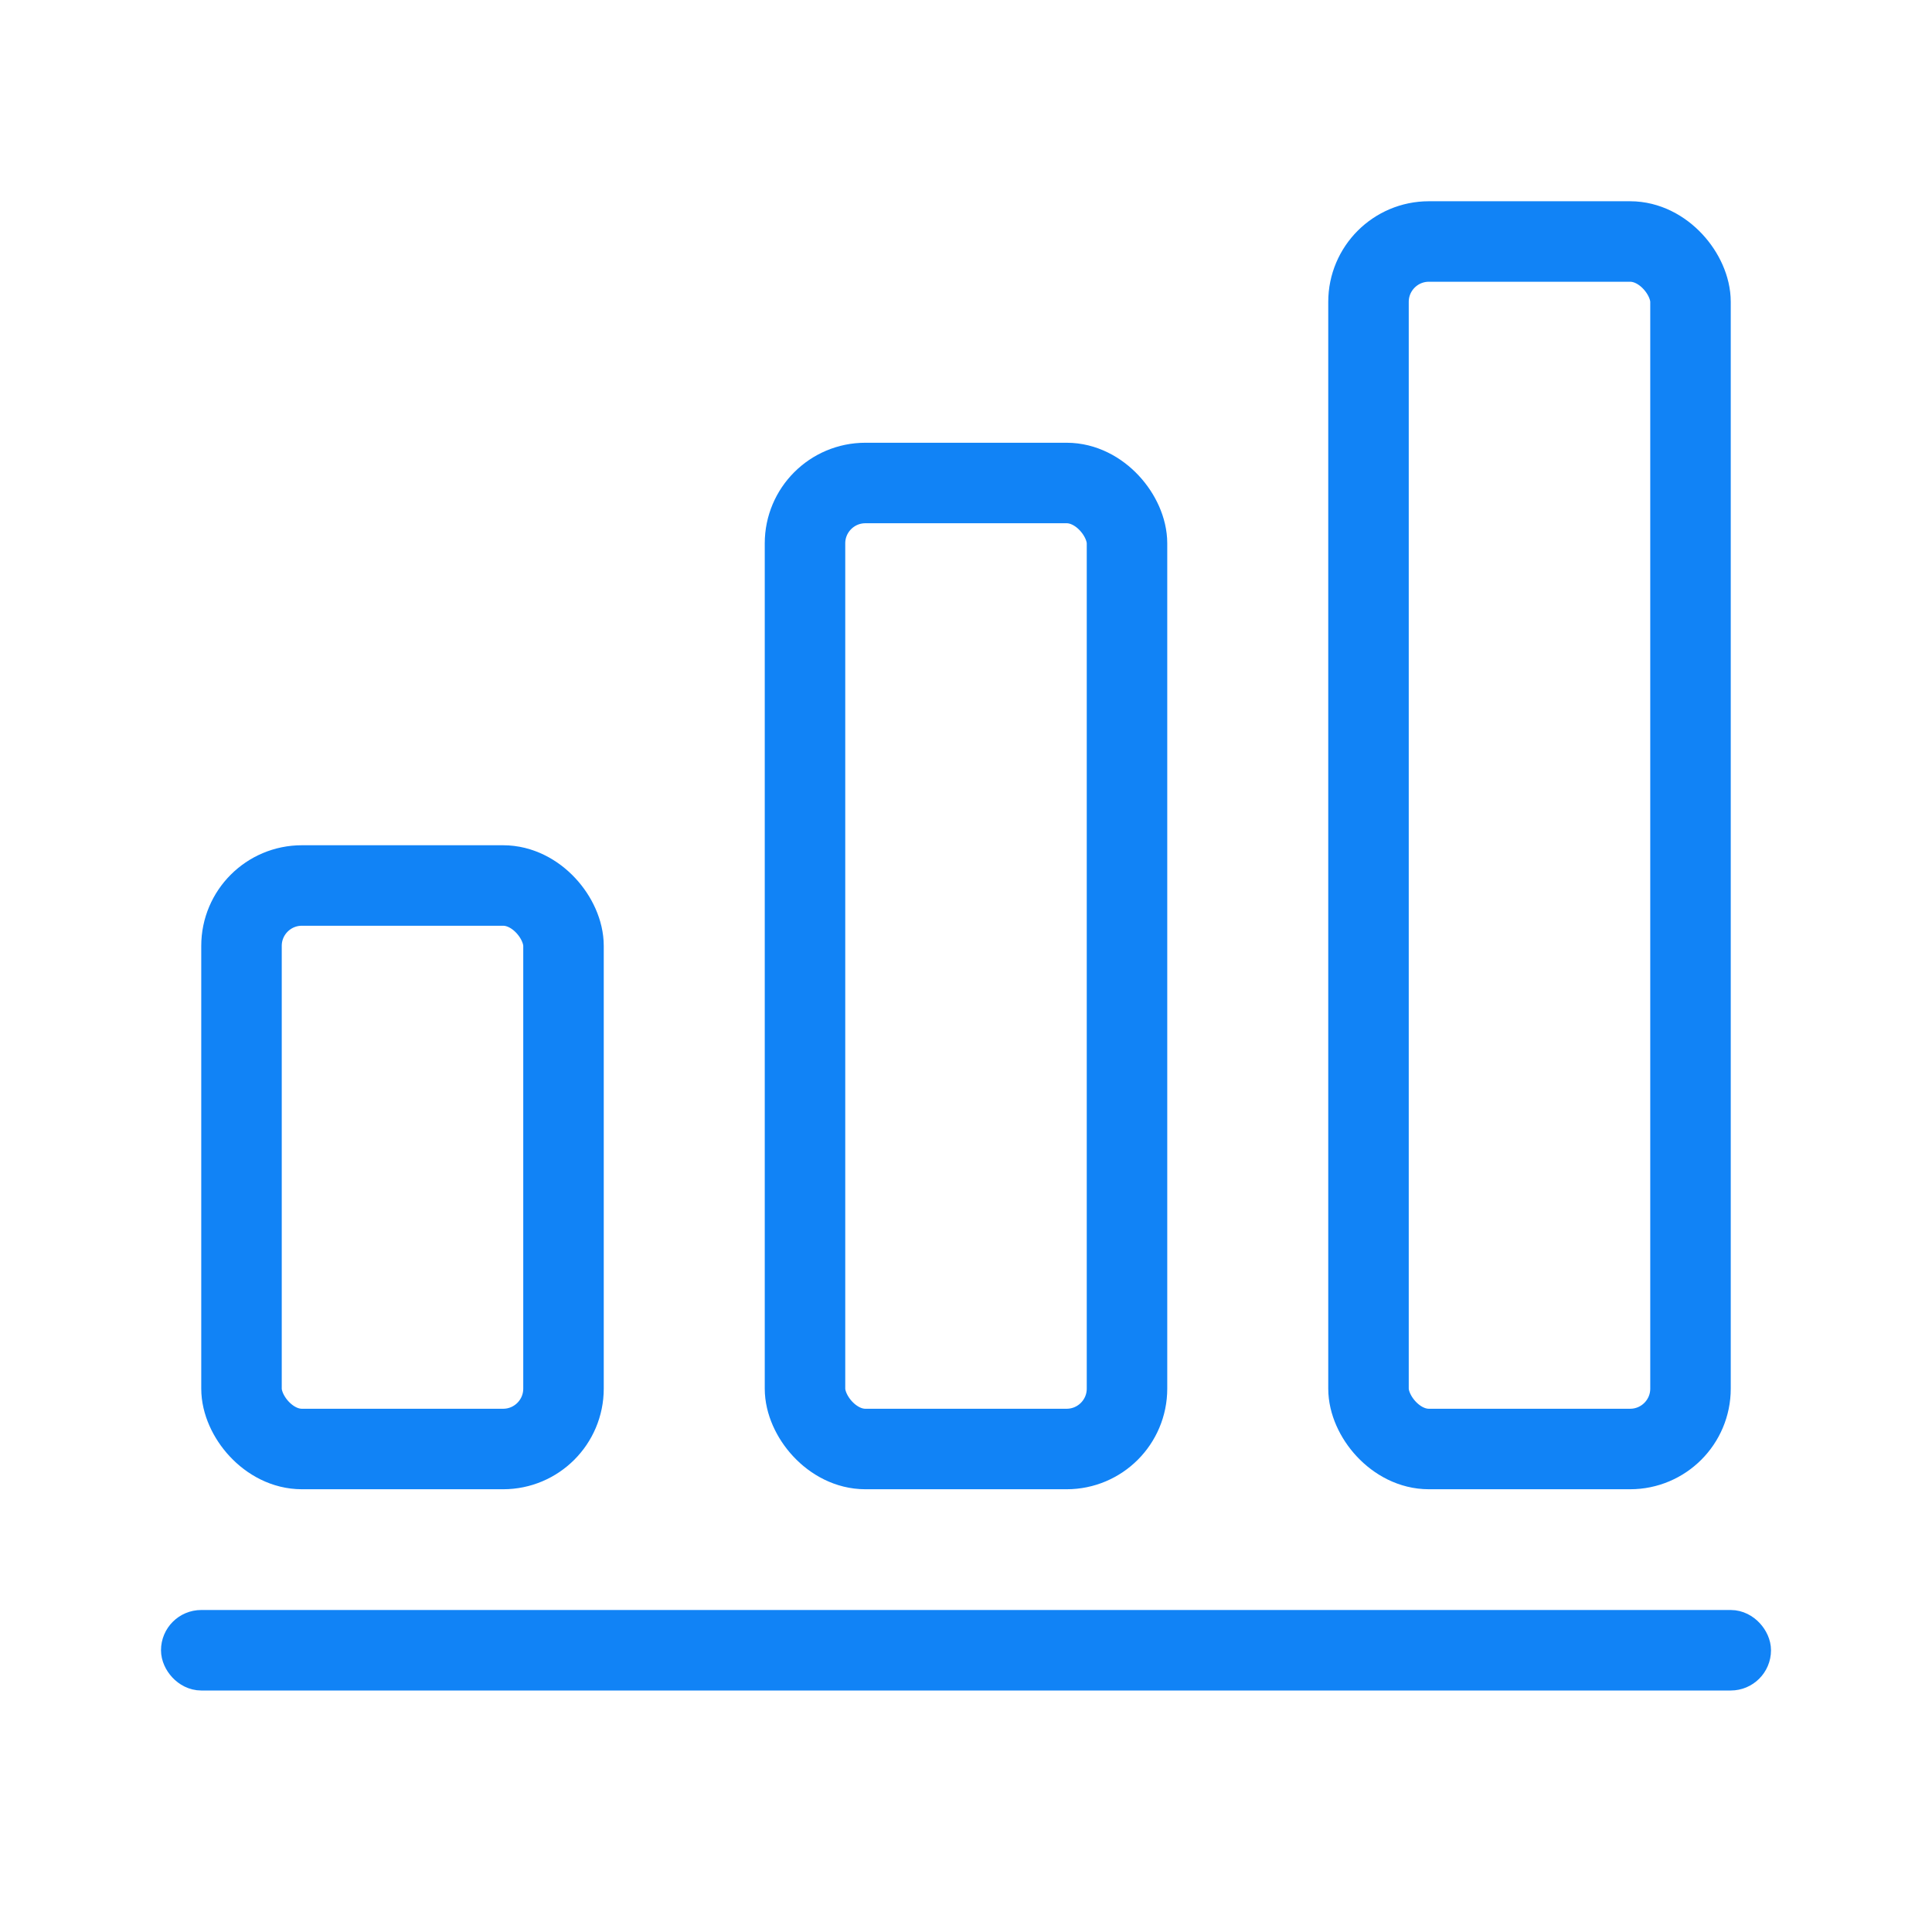 <svg width="24" height="24" viewBox="0 0 24 24" fill="none" xmlns="http://www.w3.org/2000/svg">
<rect x="3" y="11" width="4" height="7" rx="0.75" stroke="#1183F6" stroke-linejoin="round"/>
<rect x="17" y="3" width="4" height="15" rx="0.75" stroke="#1183F6" stroke-linejoin="round"/>
<rect x="10" y="6" width="4" height="12" rx="0.75" stroke="#1183F6" stroke-linejoin="round"/>
<rect x="2.25" y="20.25" width="19.5" height="0.5" rx="0.25" stroke="#1183F6" stroke-width="0.5"/>
</svg>
